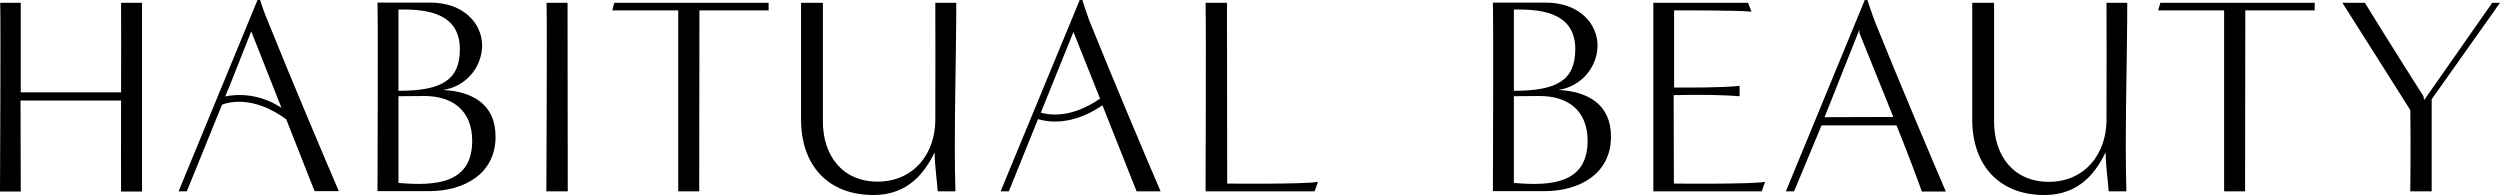 <svg version="1.1" id="masterlogo" xmlns="http://www.w3.org/2000/svg" xmlns:xlink="http://www.w3.org/1999/xlink" x="0px" y="0px"
	 viewBox="0 0 1156.3 90.2" style="enable-background:new 0 0 1156.3 90.2;" xml:space="preserve">
<g>
	<path id="Path_1" d="M56,42.7H9.6V1.3H0.1C0.4,14.8,0,80.9,0,88.6h9.6c0-13.7-0.1-32.7-0.1-42.1H56c-0.1,15.3,0,38,0,42.1h9.7V1.3
		H56C56.1,7,56,30.7,56,42.7z"/>
	<path id="Path_2" d="M204.9,41.6c10.2-1.4,17.9-10.1,18.1-20.4c0-10.5-8.7-20-24-20h-24.4c0.3,13.5,0,79.6,0,87.2h24
		c15.7,0,30.6-7.8,30.6-25.1C229.3,48.1,218.3,42.3,204.9,41.6z M184.3,4.4c9.1,0,28.4-0.3,28.4,18.3c0,14.4-8.4,19.3-28.4,19.3V4.4
		z M184.3,84.6V44.5c3.9,0,7.9-0.1,11.9-0.1c13.2,0,22.2,6.8,22.2,20.7C218.4,84.6,202.1,86.2,184.3,84.6L184.3,84.6z"/>
	<path id="Path_3" d="M252.8,1.3c0.3,13.5-0.1,79.6-0.1,87.2h9.9c0-24.8-0.1-62.4-0.1-87.2C262.5,1.3,252.8,1.3,252.8,1.3z"/>
	<path id="Path_4" d="M283.2,4.8h30.5v83.7h9.7c0-24.9,0.1-58.7,0.1-83.7h32V1.3h-71.4L283.2,4.8z"/>
	<path id="Path_5" d="M432.6,1.3c0.1,7.3,0,36.8,0,54.1c0,15.9-10.2,28.6-26.7,28.6c-16.3,0-25.4-12.1-25.3-28.1V1.3h-10.1v54
		c0,21,12.3,34.9,33.5,34.9c16.6,0,24-11.1,28.3-19.7c0,6.2,1.4,16.1,1.4,18h8.2c-0.8-24.9,0.4-62.4,0.4-87.2L432.6,1.3z"/>
	<path id="Path_6" d="M567.6,84.9l-0.1-83.6h-9.9c0.3,13.5,0,79.6,0,87.2H608l1.6-4.4C603.3,85.3,567.6,84.9,567.6,84.9z"/>
	<path id="Path_7" d="M863.7,0h-1.2L826,88.5h3.8L842.5,58h34.7c4.2,10.4,8.7,22.2,11.7,30.6H900c-5.3-12.3-21.8-51.2-33.1-79.3
		C865.6,5.7,863.7,0,863.7,0z M843.9,54.2L860,13.7v1.5c0,0,8.8,21.8,15.7,38.9L843.9,54.2z"/>
	<path id="Path_8" d="M720.8,41.6c10.2-1.5,17.9-10.1,18.1-20.4c0-10.5-8.7-20-24-20h-24.4c0.3,13.5,0,79.6,0,87.2h24
		c15.7,0,30.6-7.8,30.6-25.1C745.2,48.1,734.2,42.3,720.8,41.6z M700.2,4.4c9.1,0,28.4-0.3,28.4,18.3c0,14.4-8.4,19.3-28.4,19.3V4.4
		z M700.2,84.6V44.5c3.9,0,7.9-0.1,11.9-0.1c13.2,0,22.2,6.8,22.2,20.7C734.3,84.6,718,86.2,700.2,84.6L700.2,84.6z"/>
	<path id="Path_9" d="M774.2,84.9L774.1,44c12.4-0.3,22.9-0.1,30.5,0.5v-4.8c-7.5,0.9-23.9,0.8-30.3,0.8V4.8c0,0,29.6-0.1,35.8,0.6
		l-1.6-4.1h-43.8v87.2h50.1l1.6-4.4C809.7,85.3,774.2,84.9,774.2,84.9z"/>
	<path id="Path_10" d="M974.3,1.3c0.1,7.3,0,36.8,0,54.1c0,16-10.2,28.7-26.7,28.7c-16.3,0-25.4-12.1-25.3-28.1V1.3h-10.1v54
		c0,21,12.3,34.9,33.4,34.9c16.6,0,24-11.1,28.3-19.7c0,6.2,1.4,16.1,1.4,18h8.2c-0.8-24.9,0.4-62.4,0.4-87.2L974.3,1.3z"/>
	<path id="Path_11" d="M998.2,4.8h30.5v83.7h9.7c0-24.9,0.1-58.7,0.1-83.7h32.1V1.3h-71.4L998.2,4.8z"/>
	<path id="Path_12" d="M1152.7,1.3l-31.5,45l-0.3-1.8c0,0-14.3-22.4-27.1-43.2h-10.4c7.1,11.1,31.4,49.6,31.4,49.6
		c0.3,13.5,0,37.6,0,37.6h9.9V45.9l31.6-44.6L1152.7,1.3z"/>
	<path id="Path_13" d="M120.3,0h-1.2L82.6,88.5h3.8l16.3-40.1c3.1-1.2,14.6-4.3,29.7,6.8l13.1,33.2h11.2
		c-5.3-12.3-21.8-51.2-33.1-79.3C122.1,5.7,120.3,0,120.3,0z M104.2,44.6l1.3-3.3v0.2l10.7-27l14,35.4
		C122.6,44.8,113.2,42.8,104.2,44.6z"/>
	<path id="Path_14" d="M500.6,0h-1.2l-36.6,88.5h3.8l13.5-33.4c4.6,1.4,15.8,3.2,29.8-6.4l15.8,39.8h11.1
		c-5.3-12.3-21.8-51.2-33.1-79.3C502.4,5.7,500.6,0,500.6,0z M481.4,52.1l14.4-35.6l0,0l0.7-1.7l12.3,30.8
		C495.7,54.7,485.5,53.3,481.4,52.1z"/>
</g>
</svg>
